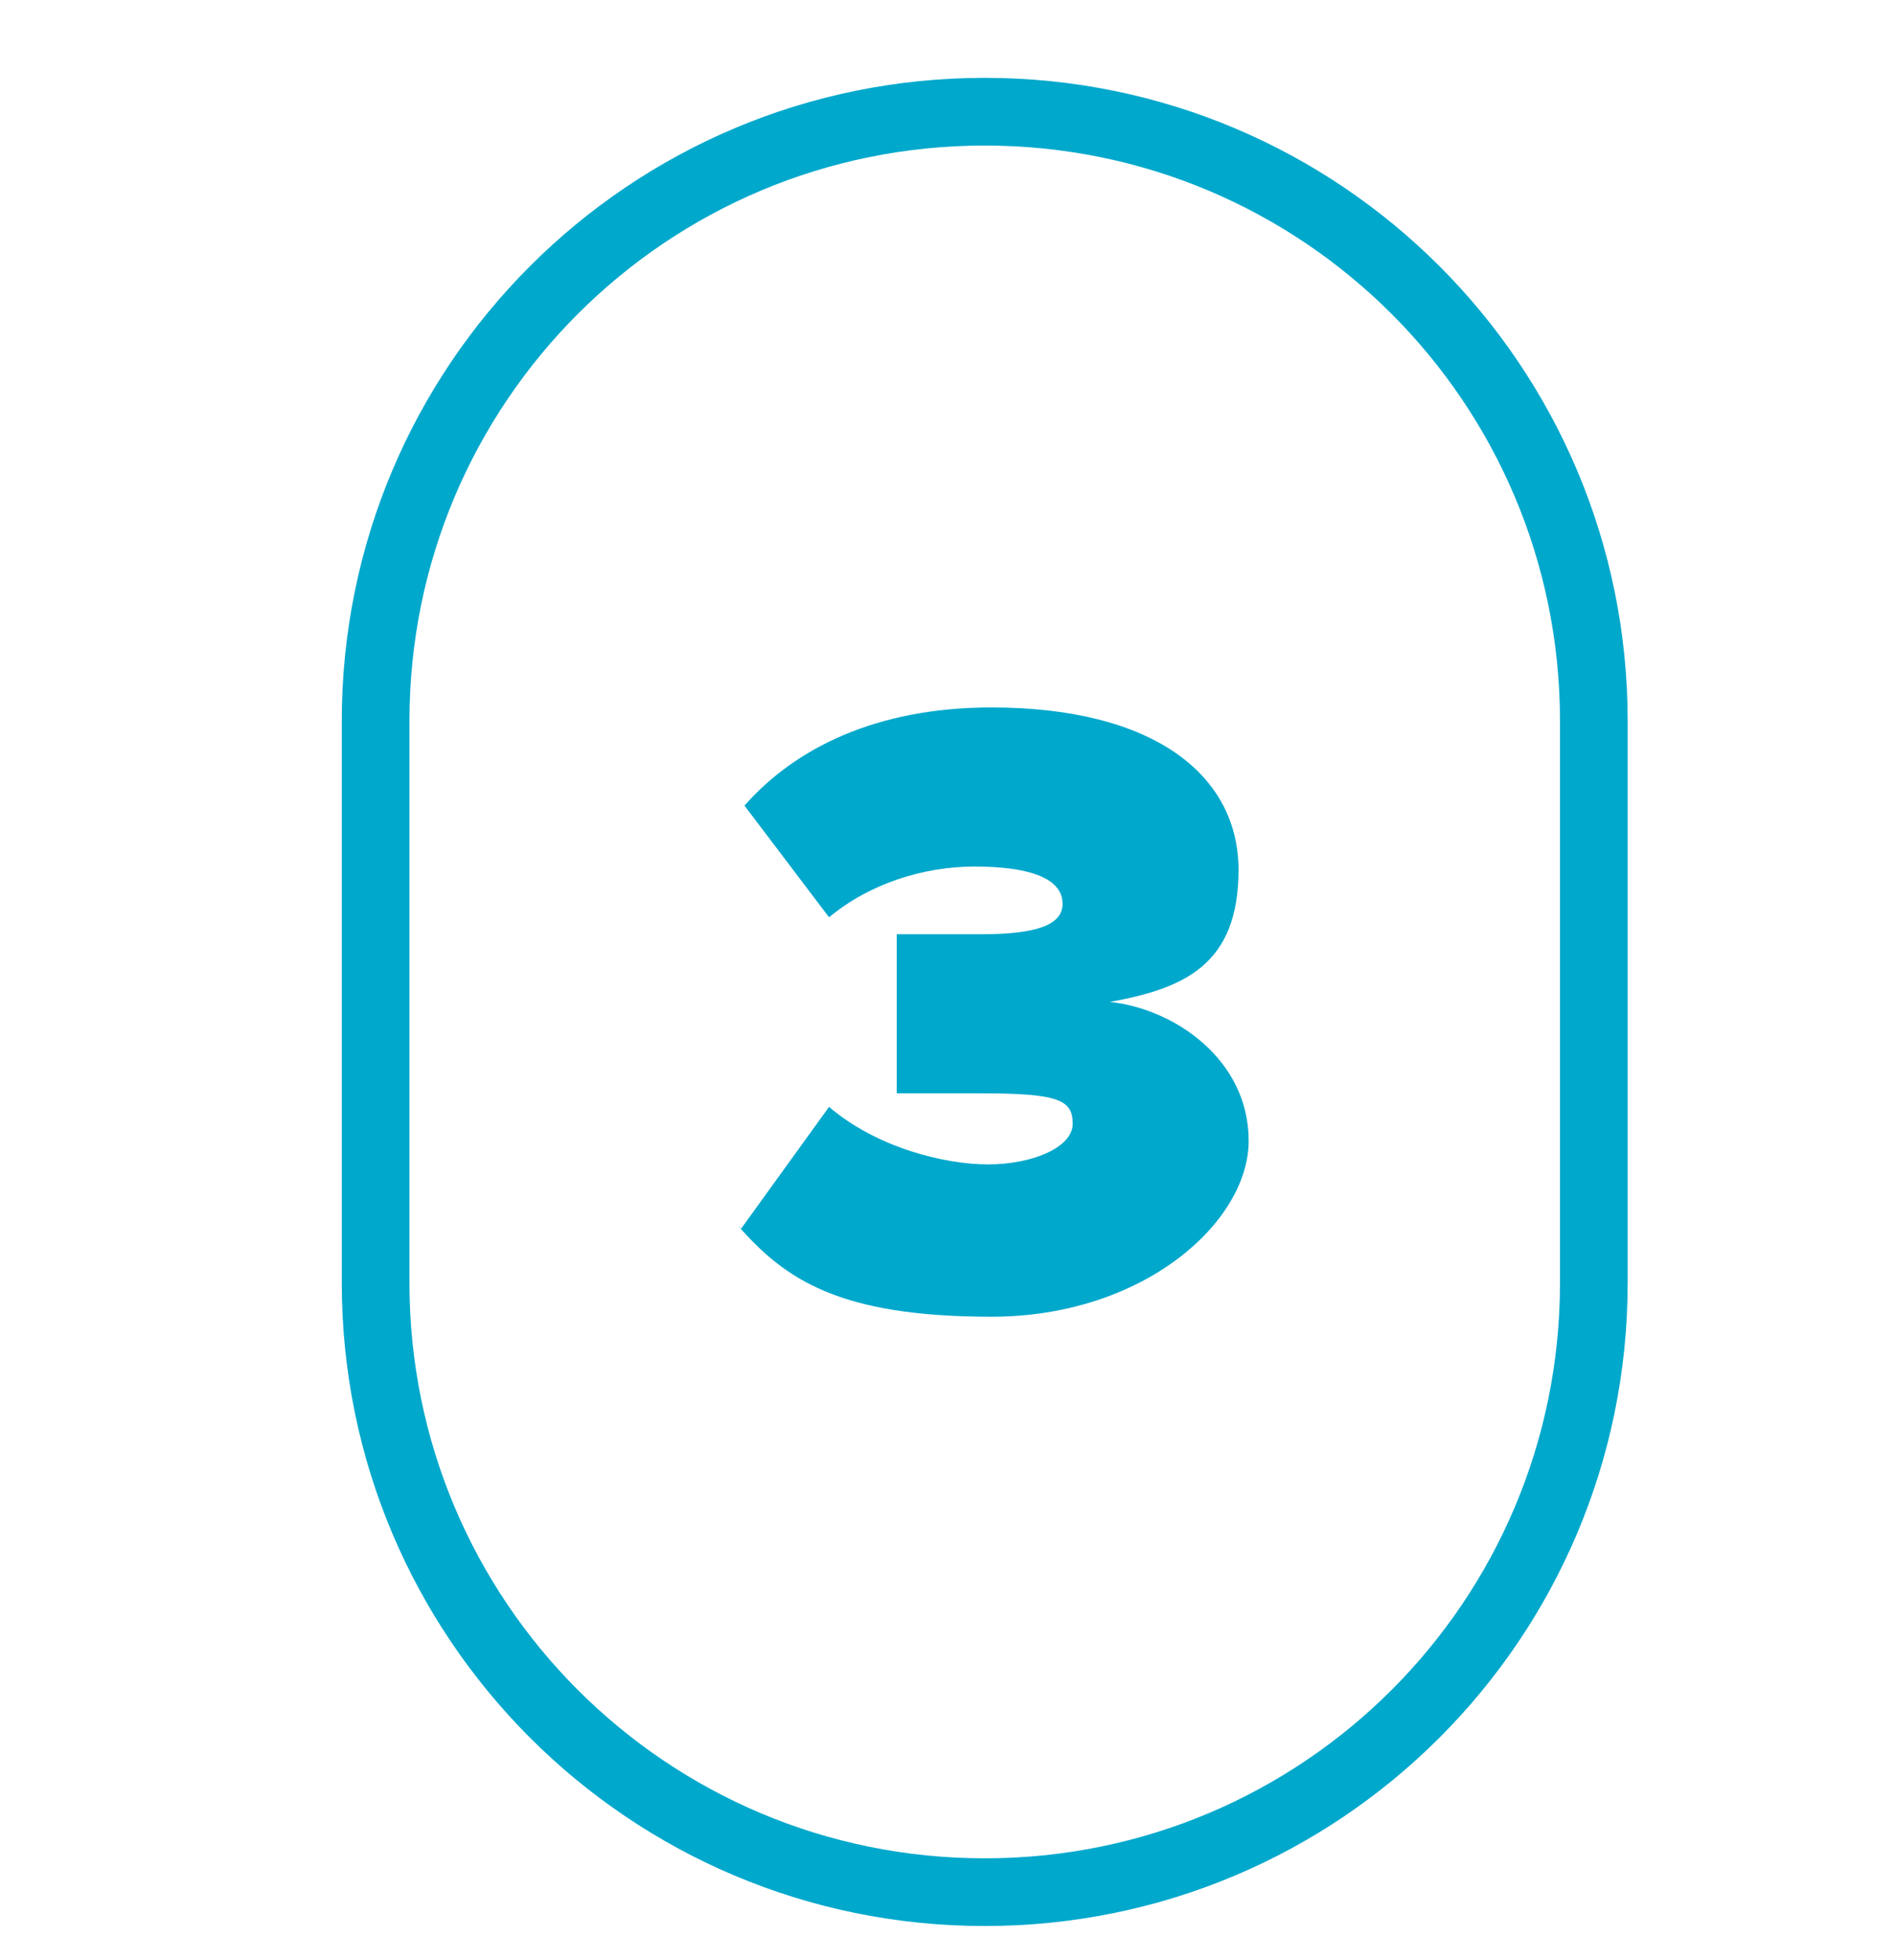 <?xml version="1.0" encoding="UTF-8"?>
<svg id="Layer_1" xmlns="http://www.w3.org/2000/svg" version="1.1" viewBox="0 0 56 57.9">
  <!-- Generator: Adobe Illustrator 29.4.0, SVG Export Plug-In . SVG Version: 2.1.0 Build 152)  -->
  <defs>
    <style>
      .st0 {
        fill: #00a8cc;
      }
    </style>
  </defs>
  <path class="st0" d="M29.1,56.9c-10.5,0-19-8.5-19-19v-16.6C10.1,10.8,18.6,2.3,29.1,2.3s19,8.5,19,19v16.6c0,10.5-8.5,19-19,19ZM29.1,4.3c-9.4,0-17,7.6-17,17v16.6c0,9.4,7.6,17,17,17s17-7.6,17-17v-16.6c0-9.4-7.6-17-17-17Z"/>
  <path class="st0" d="M21.9,36.3l2.6-3.6c1.4,1.2,3.4,1.7,4.7,1.7s2.5-.5,2.5-1.2-.4-.9-2.7-.9-2.3,0-2.5,0v-4.7c.3,0,1.9,0,2.5,0,1.7,0,2.4-.3,2.4-.9,0-.8-1.1-1.1-2.6-1.1s-3.1.5-4.3,1.5l-2.5-3.3c1.5-1.7,3.9-2.9,7.3-2.9,4.8,0,7.3,2,7.3,4.8s-1.6,3.5-3.8,3.9c1.9.2,4.1,1.7,4.1,4.1s-3.1,5.2-7.6,5.2-6.1-1.1-7.5-2.7Z"/>
</svg>